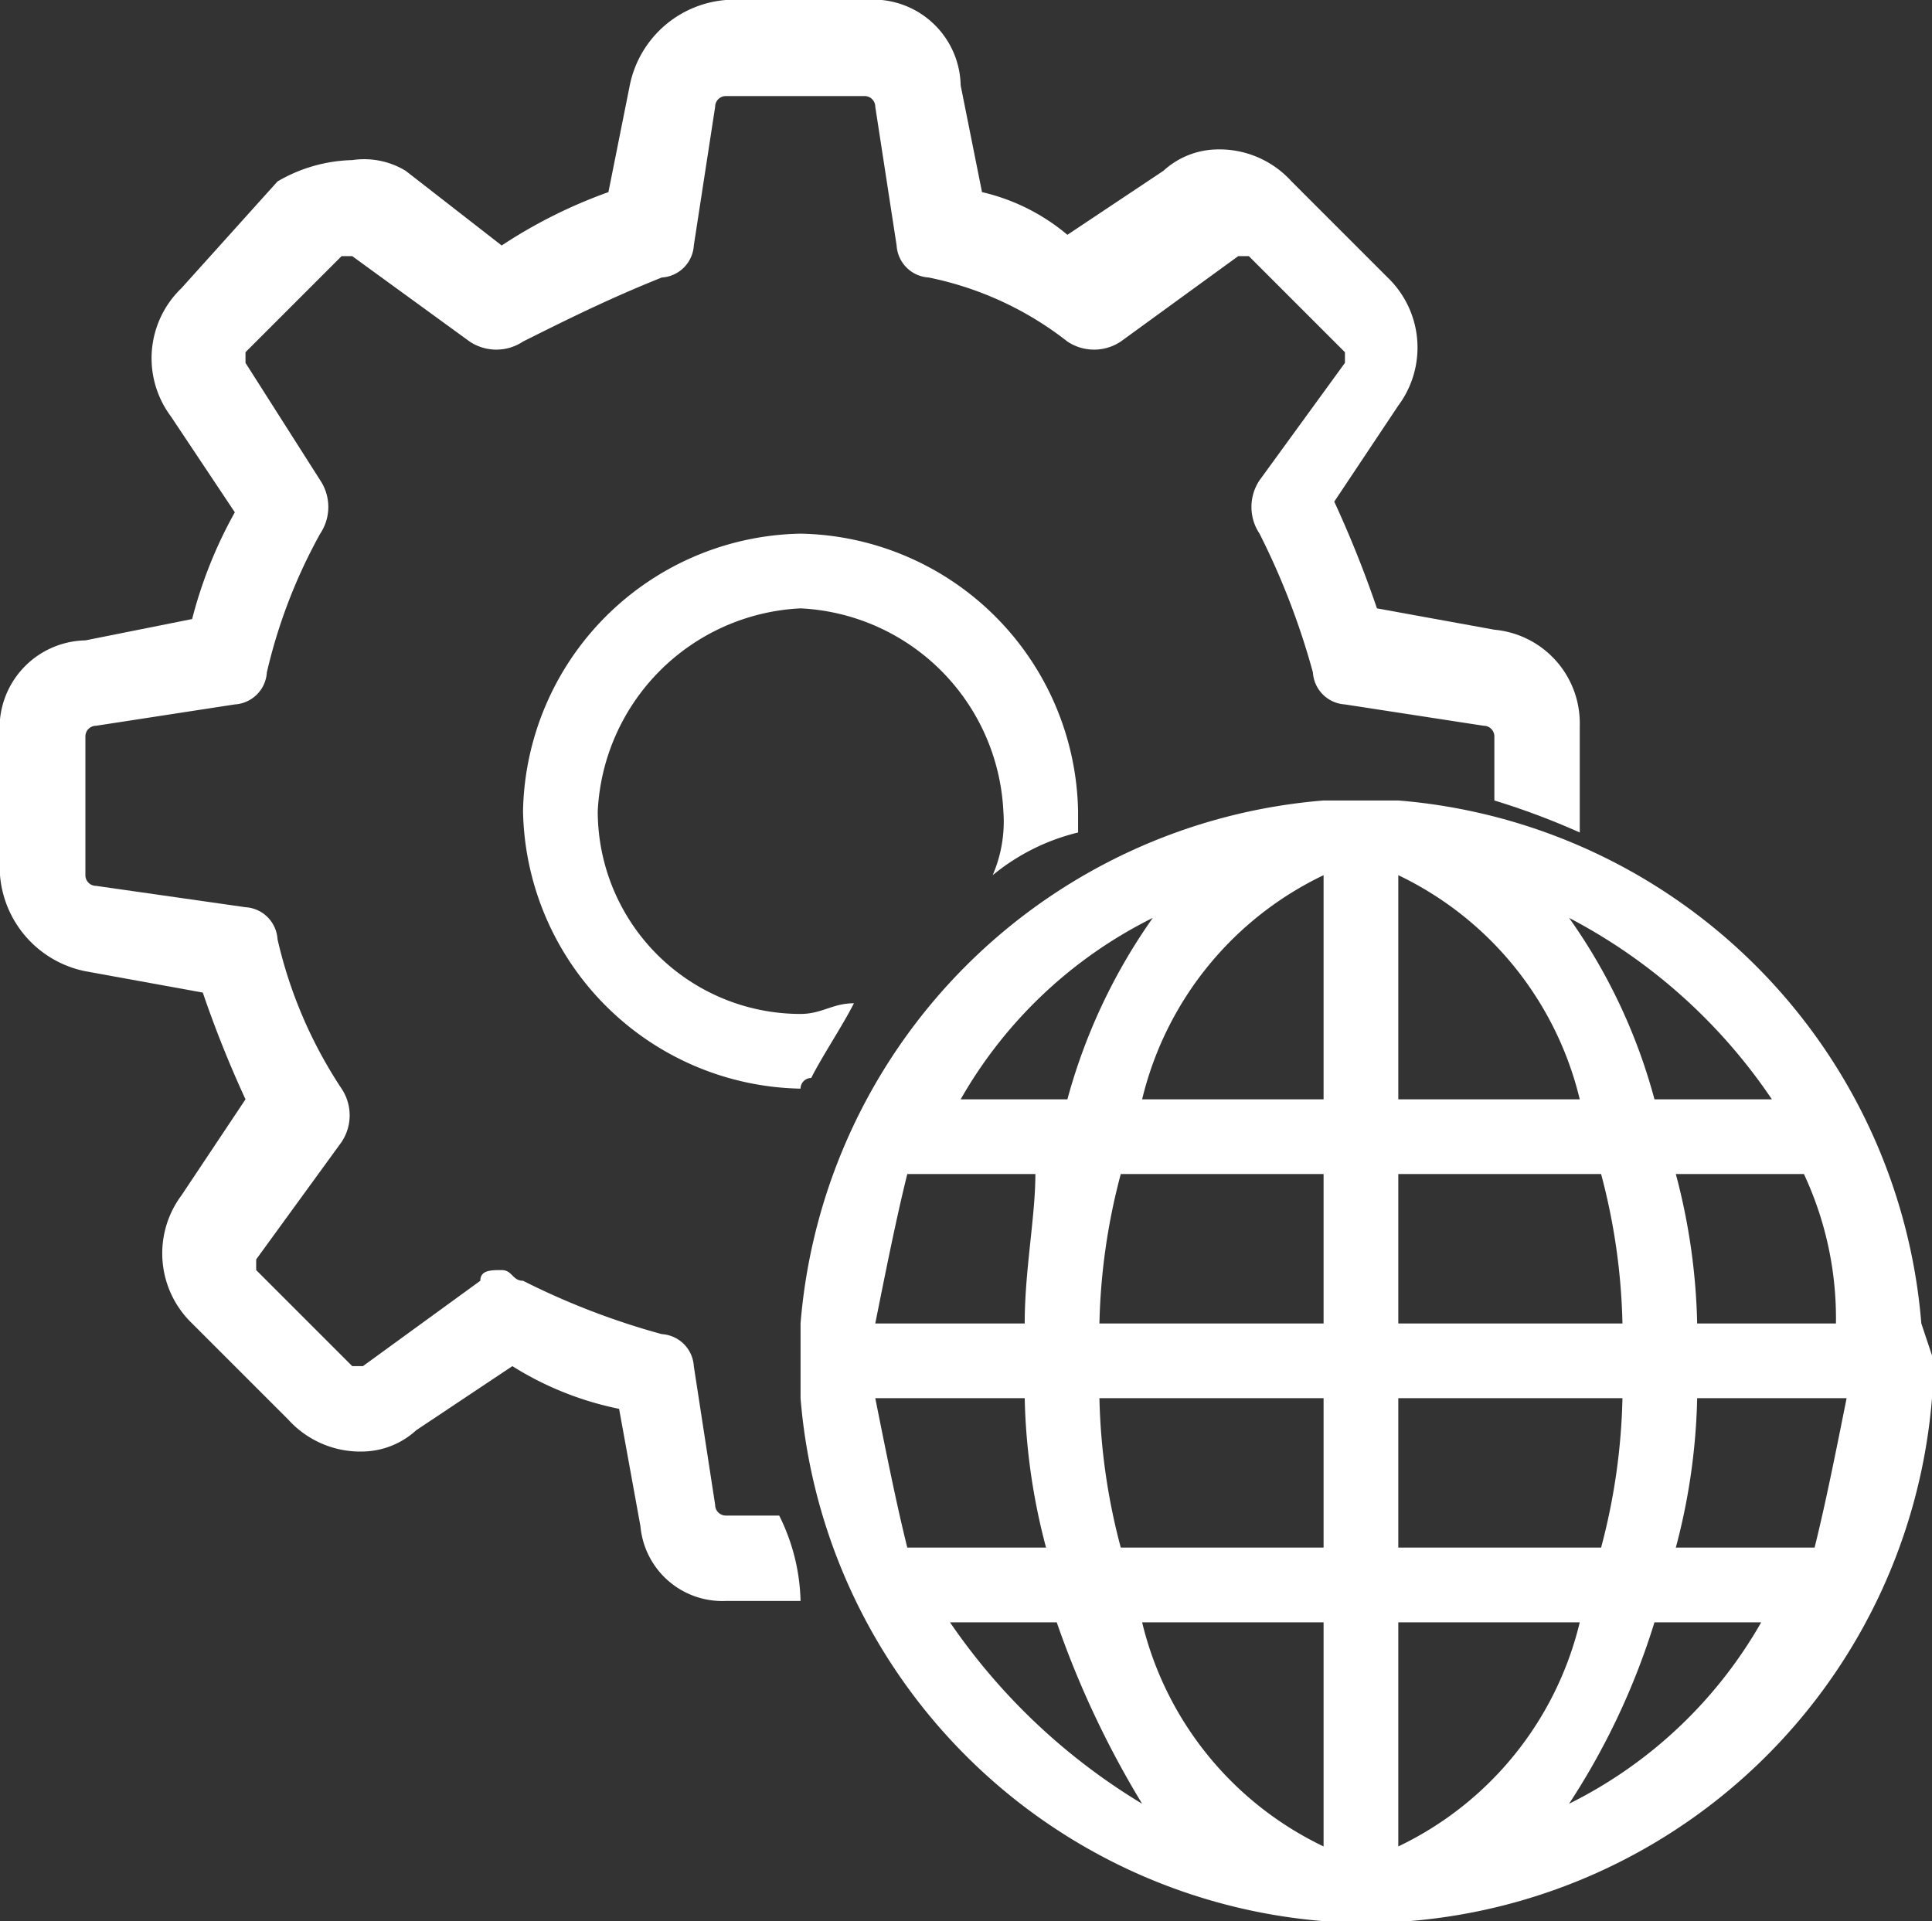 <svg xmlns="http://www.w3.org/2000/svg" viewBox="0 0 18.1 18"><rect x="0" y="0" width="18.1" height="18" fill="#333333" stroke="none"/><defs><style>.cls-1{fill:#fff;fill-rule:evenodd;}</style></defs><title>Asset 1</title><g id="Layer_2" data-name="Layer 2"><g id="Layer_1-2" data-name="Layer 1"><g id="Page-1"><g id="Group-13"><g id="Group-3"><path id="Fill-1" class="cls-1" d="M15.9,12.4a5.9,5.9,0,0,0-.2-1.4h1.2a3.19,3.19,0,0,1,.3,1.4ZM17,14.5H15.7a5.9,5.9,0,0,0,.2-1.4h1.4c-.1.5-.2,1-.3,1.4Zm-2.3,2.4a6.71,6.71,0,0,0,.8-1.7h1a4.24,4.24,0,0,1-1.8,1.7Zm-1.6.4V15.2h1.7a3.14,3.14,0,0,1-1.7,2.1Zm0-4.2h2.1a5.9,5.9,0,0,1-.2,1.4H13.1Zm0-2.1H15a5.9,5.9,0,0,1,.2,1.4H13.1Zm0-2.8a3.14,3.14,0,0,1,1.7,2.1H13.1Zm3.5,2.1H15.5a5.31,5.31,0,0,0-.8-1.7,5.19,5.19,0,0,1,1.9,1.7Zm-4.2,0H10.7a3.14,3.14,0,0,1,1.7-2.1Zm0,2.1H10.3a5.9,5.9,0,0,1,.2-1.4h1.9Zm0,2.1H10.5a5.9,5.9,0,0,1-.2-1.4h2.1Zm0,2.8a3.14,3.14,0,0,1-1.7-2.1h1.7ZM8.9,15.2h1a8.86,8.86,0,0,0,.8,1.7,5.81,5.81,0,0,1-1.8-1.7Zm-.7-2.1H9.6a5.9,5.9,0,0,0,.2,1.4H8.5c-.1-.4-.2-.9-.3-1.4ZM8.5,11H9.7c0,.4-.1.9-.1,1.4H8.2c.1-.5.2-1,.3-1.4Zm2.3-2.4a5.39,5.39,0,0,0-.8,1.7H9a4.24,4.24,0,0,1,1.8-1.7ZM18,12.4a5.35,5.35,0,0,0-4.9-4.9h-.7a5.35,5.35,0,0,0-4.9,4.9h0v.7h0A5.35,5.35,0,0,0,12.4,18h.8a5.35,5.35,0,0,0,4.9-4.9h0v-.4l-.1-.3Z"/></g></g></g><path id="Fill-4" class="cls-1" d="M7.6,10.1c.1-.2.3-.5.4-.7-.2,0-.3.1-.5.1A1.9,1.9,0,0,1,5.6,7.6,2,2,0,0,1,7.5,5.7,2,2,0,0,1,9.4,7.6a1.27,1.27,0,0,1-.1.6,2,2,0,0,1,.8-.4V7.6A2.65,2.65,0,0,0,7.5,5,2.65,2.65,0,0,0,4.9,7.6a2.65,2.65,0,0,0,2.6,2.6.1.1,0,0,1,.1-.1"/><path id="Fill-8" class="cls-1" d="M7.3,14.2H6.8a.1.1,0,0,1-.1-.1l-.2-1.3a.32.32,0,0,0-.3-.3A6.94,6.94,0,0,1,4.9,12c-.1,0-.1-.1-.2-.1s-.2,0-.2.1l-1.1.8H3.3l-.9-.9v-.1l.8-1.1a.45.45,0,0,0,0-.5,4.24,4.24,0,0,1-.6-1.4.32.32,0,0,0-.3-.3L.9,8.3a.1.1,0,0,1-.1-.1V6.9a.1.1,0,0,1,.1-.1l1.3-.2a.32.32,0,0,0,.3-.3A5,5,0,0,1,3,5a.45.45,0,0,0,0-.5L2.3,3.4V3.3l.9-.9h.1l1.1.8a.45.45,0,0,0,.5,0c.4-.2.8-.4,1.3-.6a.32.32,0,0,0,.3-.3L6.7,1A.1.1,0,0,1,6.8.9H8.1a.1.1,0,0,1,.1.1l.2,1.3a.32.32,0,0,0,.3.3,3.1,3.1,0,0,1,1.3.6.45.45,0,0,0,.5,0l1.1-.8h.1l.9.9v.1l-.8,1.1a.45.45,0,0,0,0,.5,6.94,6.94,0,0,1,.5,1.3.32.32,0,0,0,.3.3l1.3.2a.1.1,0,0,1,.1.1v.6a6.89,6.89,0,0,1,.8.3v-1a.88.88,0,0,0-.8-.9l-1.1-.2a10.37,10.37,0,0,0-.4-1l.6-.9A.91.91,0,0,0,13,2.6l-.9-.9a.91.91,0,0,0-.7-.3.76.76,0,0,0-.5.2l-.9.6a1.91,1.91,0,0,0-.8-.4L9,.8A.82.82,0,0,0,8.1,0H6.8a1,1,0,0,0-.9.8l-.2,1a4.67,4.67,0,0,0-1,.5l-.9-.7a.75.75,0,0,0-.5-.1,1.45,1.45,0,0,0-.7.2l-.9,1a.91.91,0,0,0-.1,1.2l.6.9a4.18,4.18,0,0,0-.4,1L.8,6a.82.82,0,0,0-.8.9V8.2a1,1,0,0,0,.8.9l1.1.2a10.37,10.37,0,0,0,.4,1l-.6.9a.91.91,0,0,0,.1,1.2l.9.9a.91.91,0,0,0,.7.3.76.76,0,0,0,.5-.2l.9-.6a3,3,0,0,0,1,.4L6,14.3a.77.77,0,0,0,.8.7h.7a1.88,1.88,0,0,0-.2-.8"/></g></g></svg>